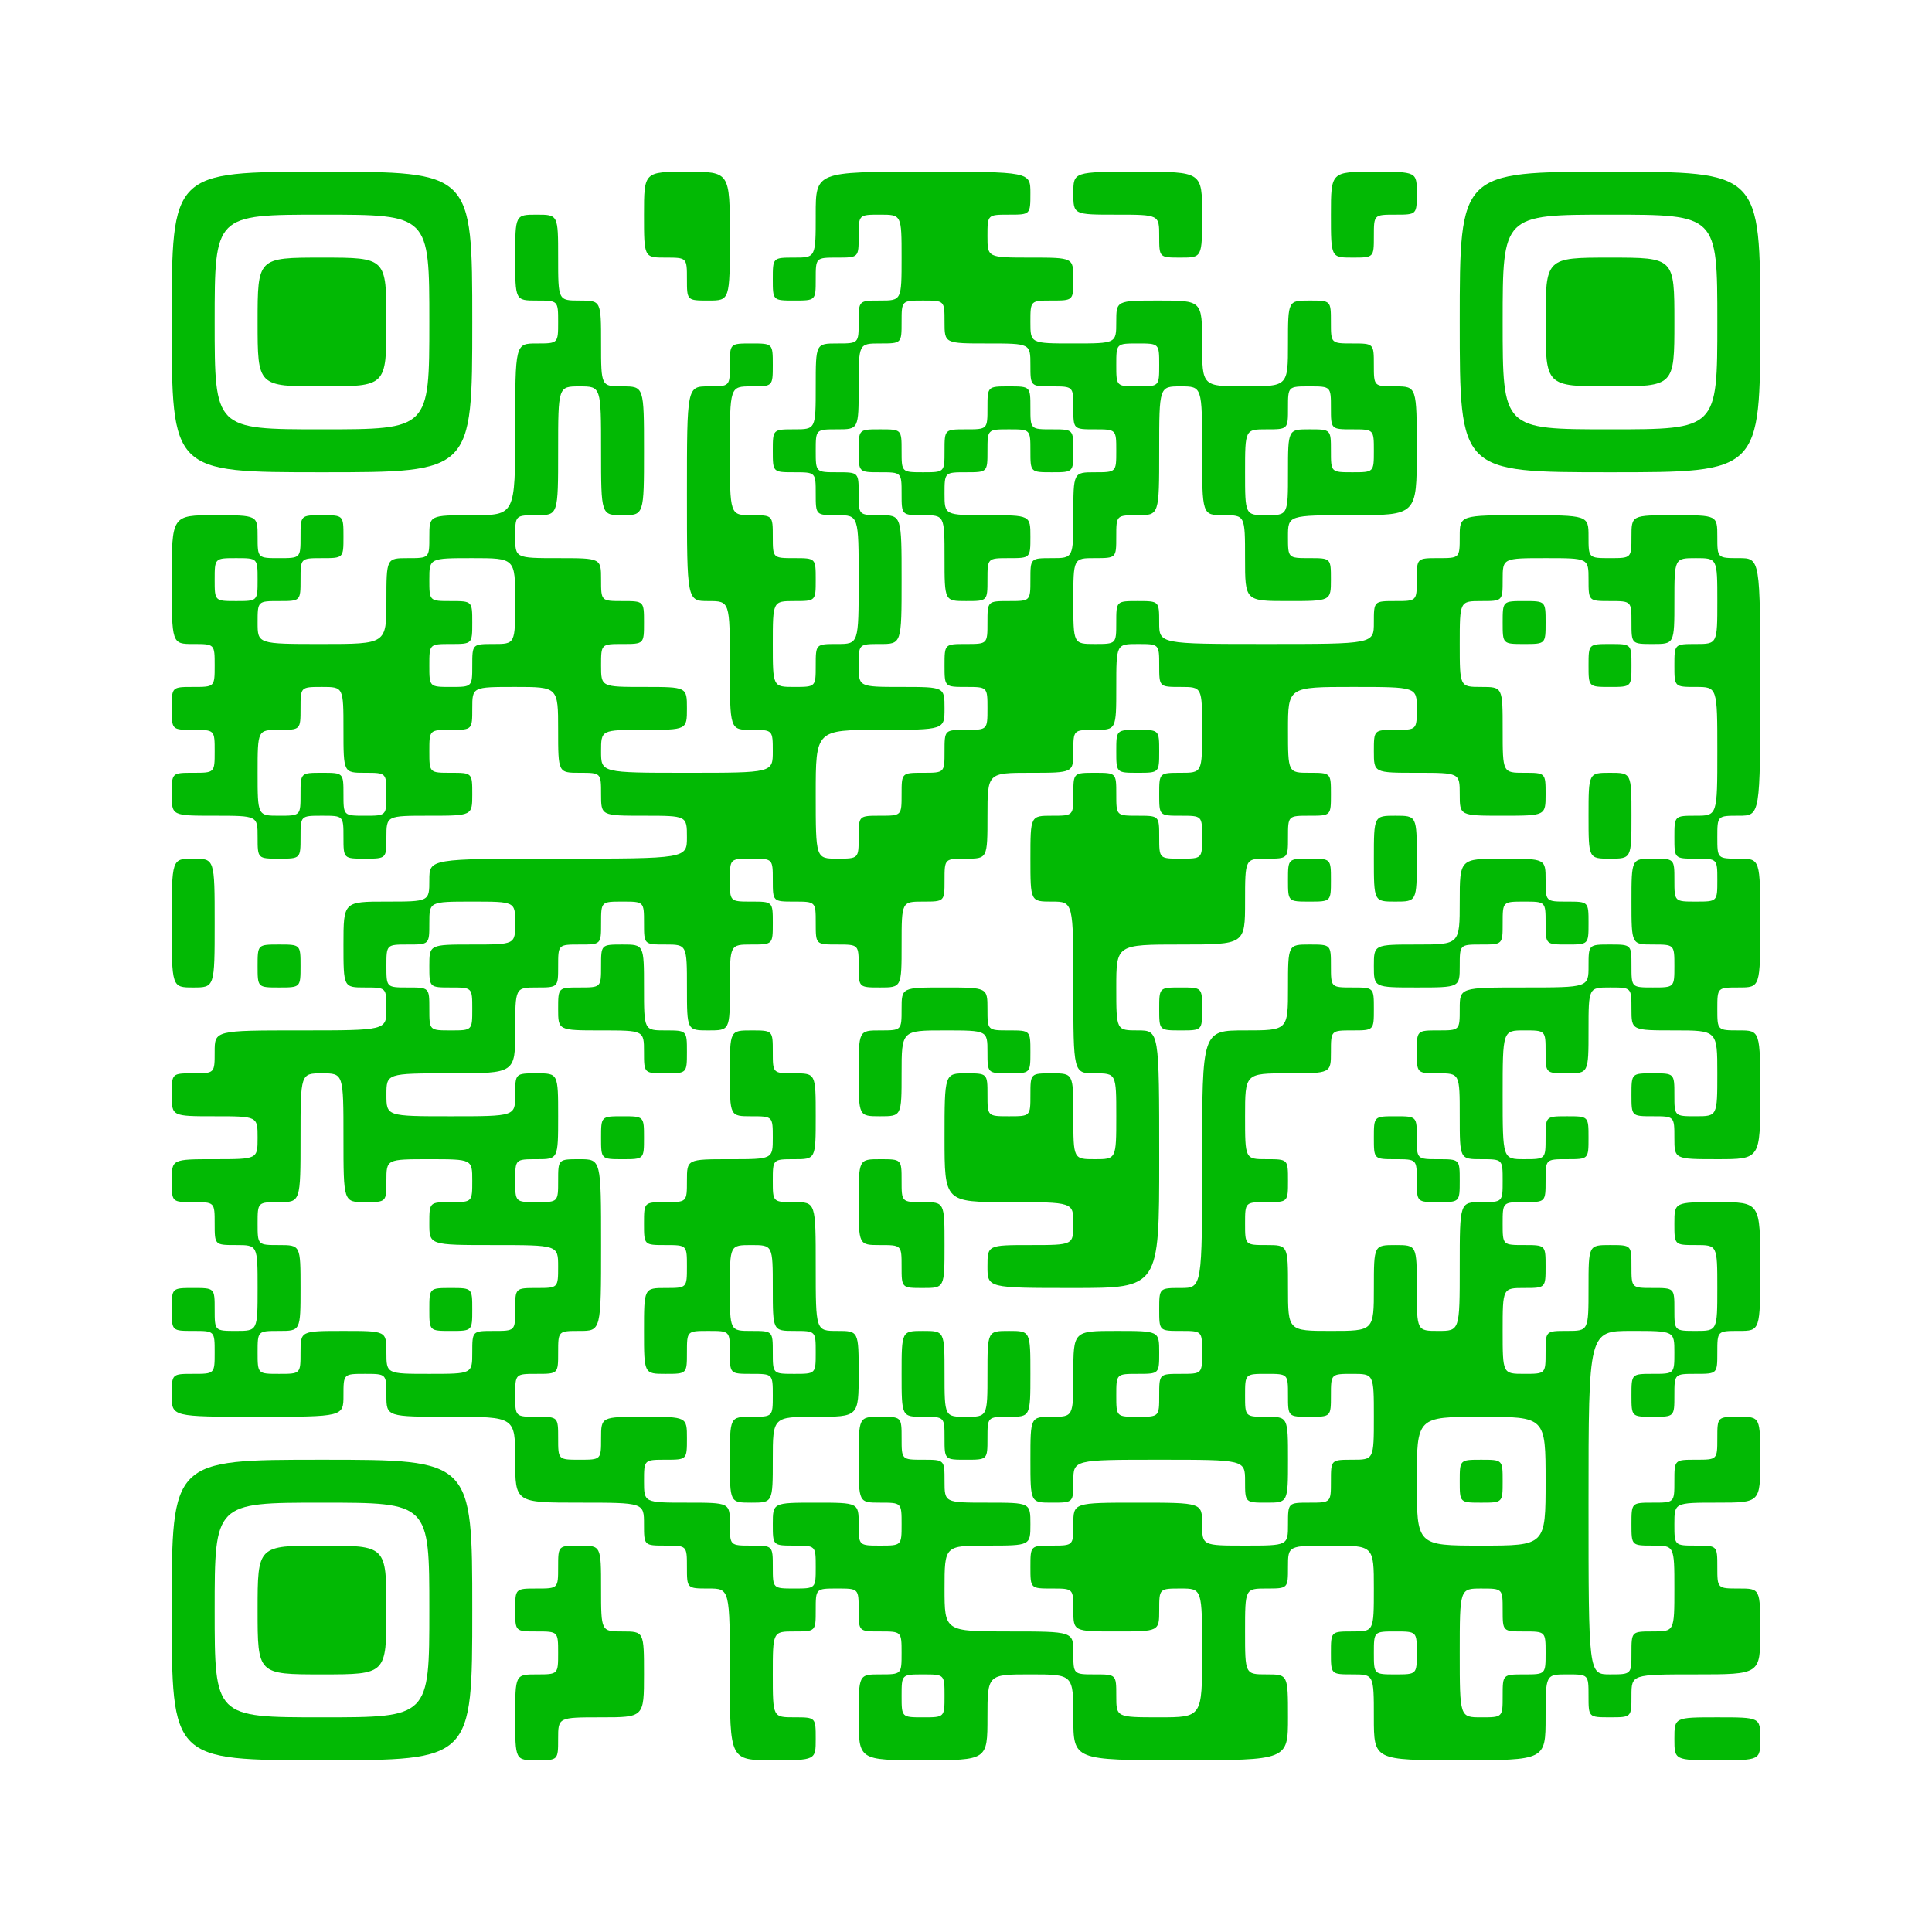 <?xml version="1.0" standalone="no"?>
<!DOCTYPE svg PUBLIC "-//W3C//DTD SVG 20010904//EN"
 "http://www.w3.org/TR/2001/REC-SVG-20010904/DTD/svg10.dtd">
<svg version="1.0" xmlns="http://www.w3.org/2000/svg"
 width="360pt" height="360pt" viewBox="0 0 360 360"
 preserveAspectRatio="xMidYMid meet">
<g><rect x="0" y="0" width="360" height="360" fill="#ffffff" fill-opacity="0" stroke-opacity="0" />
<g transform="translate(0,360) scale(0.05,-0.05)"
fill="#02b904" stroke="none">
<path d="M640 6000 c0 -560 0 -560 560 -560 560 0 560 0 560 560 0 560 0 560
-560 560 -560 0 -560 0 -560 -560z m960 0 c0 -400 0 -400 -400 -400 -400 0
-400 0 -400 400 0 400 0 400 400 400 400 0 400 0 400 -400z"/>
<path d="M960 6000 c0 -240 0 -240 240 -240 240 0 240 0 240 240 0 240 0 240
-240 240 -240 0 -240 0 -240 -240z"/>
<path d="M2400 6400 c0 -160 0 -160 80 -160 80 0 80 0 80 -80 0 -80 0 -80 80
-80 80 0 80 0 80 240 0 240 0 240 -160 240 -160 0 -160 0 -160 -160z"/>
<path d="M3040 6400 c0 -160 0 -160 -80 -160 -80 0 -80 0 -80 -80 0 -80 0 -80
80 -80 80 0 80 0 80 80 0 80 0 80 80 80 80 0 80 0 80 80 0 80 0 80 80 80 80 0
80 0 80 -160 0 -160 0 -160 -80 -160 -80 0 -80 0 -80 -80 0 -80 0 -80 -80 -80
-80 0 -80 0 -80 -160 0 -160 0 -160 -80 -160 -80 0 -80 0 -80 -80 0 -80 0 -80
80 -80 80 0 80 0 80 -80 0 -80 0 -80 80 -80 80 0 80 0 80 -240 0 -240 0 -240
-80 -240 -80 0 -80 0 -80 -80 0 -80 0 -80 -80 -80 -80 0 -80 0 -80 160 0 160
0 160 80 160 80 0 80 0 80 80 0 80 0 80 -80 80 -80 0 -80 0 -80 80 0 80 0 80
-80 80 -80 0 -80 0 -80 240 0 240 0 240 80 240 80 0 80 0 80 80 0 80 0 80 -80
80 -80 0 -80 0 -80 -80 0 -80 0 -80 -80 -80 -80 0 -80 0 -80 -400 0 -400 0
-400 80 -400 80 0 80 0 80 -240 0 -240 0 -240 80 -240 80 0 80 0 80 -80 0 -80
0 -80 -320 -80 -320 0 -320 0 -320 80 0 80 0 80 160 80 160 0 160 0 160 80 0
80 0 80 -160 80 -160 0 -160 0 -160 80 0 80 0 80 80 80 80 0 80 0 80 80 0 80
0 80 -80 80 -80 0 -80 0 -80 80 0 80 0 80 -160 80 -160 0 -160 0 -160 80 0 80
0 80 80 80 80 0 80 0 80 240 0 240 0 240 80 240 80 0 80 0 80 -240 0 -240 0
-240 80 -240 80 0 80 0 80 240 0 240 0 240 -80 240 -80 0 -80 0 -80 160 0 160
0 160 -80 160 -80 0 -80 0 -80 160 0 160 0 160 -80 160 -80 0 -80 0 -80 -160
0 -160 0 -160 80 -160 80 0 80 0 80 -80 0 -80 0 -80 -80 -80 -80 0 -80 0 -80
-320 0 -320 0 -320 -160 -320 -160 0 -160 0 -160 -80 0 -80 0 -80 -80 -80 -80
0 -80 0 -80 -160 0 -160 0 -160 -240 -160 -240 0 -240 0 -240 80 0 80 0 80 80
80 80 0 80 0 80 80 0 80 0 80 80 80 80 0 80 0 80 80 0 80 0 80 -80 80 -80 0
-80 0 -80 -80 0 -80 0 -80 -80 -80 -80 0 -80 0 -80 80 0 80 0 80 -160 80 -160
0 -160 0 -160 -240 0 -240 0 -240 80 -240 80 0 80 0 80 -80 0 -80 0 -80 -80
-80 -80 0 -80 0 -80 -80 0 -80 0 -80 80 -80 80 0 80 0 80 -80 0 -80 0 -80 -80
-80 -80 0 -80 0 -80 -80 0 -80 0 -80 160 -80 160 0 160 0 160 -80 0 -80 0 -80
80 -80 80 0 80 0 80 80 0 80 0 80 80 80 80 0 80 0 80 -80 0 -80 0 -80 80 -80
80 0 80 0 80 80 0 80 0 80 160 80 160 0 160 0 160 80 0 80 0 80 -80 80 -80 0
-80 0 -80 80 0 80 0 80 80 80 80 0 80 0 80 80 0 80 0 80 160 80 160 0 160 0
160 -160 0 -160 0 -160 80 -160 80 0 80 0 80 -80 0 -80 0 -80 160 -80 160 0
160 0 160 -80 0 -80 0 -80 -480 -80 -480 0 -480 0 -480 -80 0 -80 0 -80 -160
-80 -160 0 -160 0 -160 -160 0 -160 0 -160 80 -160 80 0 80 0 80 -80 0 -80 0
-80 -320 -80 -320 0 -320 0 -320 -80 0 -80 0 -80 -80 -80 -80 0 -80 0 -80 -80
0 -80 0 -80 160 -80 160 0 160 0 160 -80 0 -80 0 -80 -160 -80 -160 0 -160 0
-160 -80 0 -80 0 -80 80 -80 80 0 80 0 80 -80 0 -80 0 -80 80 -80 80 0 80 0
80 -160 0 -160 0 -160 -80 -160 -80 0 -80 0 -80 80 0 80 0 80 -80 80 -80 0
-80 0 -80 -80 0 -80 0 -80 80 -80 80 0 80 0 80 -80 0 -80 0 -80 -80 -80 -80 0
-80 0 -80 -80 0 -80 0 -80 320 -80 320 0 320 0 320 80 0 80 0 80 80 80 80 0
80 0 80 -80 0 -80 0 -80 240 -80 240 0 240 0 240 -160 0 -160 0 -160 240 -160
240 0 240 0 240 -80 0 -80 0 -80 80 -80 80 0 80 0 80 -80 0 -80 0 -80 80 -80
80 0 80 0 80 -320 0 -320 0 -320 160 -320 160 0 160 0 160 80 0 80 0 80 -80
80 -80 0 -80 0 -80 160 0 160 0 160 80 160 80 0 80 0 80 80 0 80 0 80 80 80
80 0 80 0 80 -80 0 -80 0 -80 80 -80 80 0 80 0 80 -80 0 -80 0 -80 -80 -80
-80 0 -80 0 -80 -160 0 -160 0 -160 240 -160 240 0 240 0 240 160 0 160 0 160
160 160 160 0 160 0 160 -160 0 -160 0 -160 400 -160 400 0 400 0 400 160 0
160 0 160 -80 160 -80 0 -80 0 -80 160 0 160 0 160 80 160 80 0 80 0 80 80 0
80 0 80 160 80 160 0 160 0 160 -160 0 -160 0 -160 -80 -160 -80 0 -80 0 -80
-80 0 -80 0 -80 80 -80 80 0 80 0 80 -160 0 -160 0 -160 320 -160 320 0 320 0
320 160 0 160 0 160 80 160 80 0 80 0 80 -80 0 -80 0 -80 80 -80 80 0 80 0 80
80 0 80 0 80 240 80 240 0 240 0 240 160 0 160 0 160 -80 160 -80 0 -80 0 -80
80 0 80 0 80 -80 80 -80 0 -80 0 -80 80 0 80 0 80 160 80 160 0 160 0 160 160
0 160 0 160 -80 160 -80 0 -80 0 -80 -80 0 -80 0 -80 -80 -80 -80 0 -80 0 -80
-80 0 -80 0 -80 -80 -80 -80 0 -80 0 -80 -80 0 -80 0 -80 80 -80 80 0 80 0 80
-160 0 -160 0 -160 -80 -160 -80 0 -80 0 -80 -80 0 -80 0 -80 -80 -80 -80 0
-80 0 -80 640 0 640 0 640 160 640 160 0 160 0 160 -80 0 -80 0 -80 -80 -80
-80 0 -80 0 -80 -80 0 -80 0 -80 80 -80 80 0 80 0 80 80 0 80 0 80 80 80 80 0
80 0 80 80 0 80 0 80 80 80 80 0 80 0 80 240 0 240 0 240 -160 240 -160 0
-160 0 -160 -80 0 -80 0 -80 80 -80 80 0 80 0 80 -160 0 -160 0 -160 -80 -160
-80 0 -80 0 -80 80 0 80 0 80 -80 80 -80 0 -80 0 -80 80 0 80 0 80 -80 80 -80
0 -80 0 -80 -160 0 -160 0 -160 -80 -160 -80 0 -80 0 -80 -80 0 -80 0 -80 -80
-80 -80 0 -80 0 -80 160 0 160 0 160 80 160 80 0 80 0 80 80 0 80 0 80 -80 80
-80 0 -80 0 -80 80 0 80 0 80 80 80 80 0 80 0 80 80 0 80 0 80 80 80 80 0 80
0 80 80 0 80 0 80 -80 80 -80 0 -80 0 -80 -80 0 -80 0 -80 -80 -80 -80 0 -80
0 -80 240 0 240 0 240 80 240 80 0 80 0 80 -80 0 -80 0 -80 80 -80 80 0 80 0
80 160 0 160 0 160 80 160 80 0 80 0 80 -80 0 -80 0 -80 160 -80 160 0 160 0
160 -160 0 -160 0 -160 -80 -160 -80 0 -80 0 -80 80 0 80 0 80 -80 80 -80 0
-80 0 -80 -80 0 -80 0 -80 80 -80 80 0 80 0 80 -80 0 -80 0 -80 160 -80 160 0
160 0 160 240 0 240 0 240 -80 240 -80 0 -80 0 -80 80 0 80 0 80 80 80 80 0
80 0 80 240 0 240 0 240 -80 240 -80 0 -80 0 -80 80 0 80 0 80 80 80 80 0 80
0 80 480 0 480 0 480 -80 480 -80 0 -80 0 -80 80 0 80 0 80 -160 80 -160 0
-160 0 -160 -80 0 -80 0 -80 -80 -80 -80 0 -80 0 -80 80 0 80 0 80 -240 80
-240 0 -240 0 -240 -80 0 -80 0 -80 -80 -80 -80 0 -80 0 -80 -80 0 -80 0 -80
-80 -80 -80 0 -80 0 -80 -80 0 -80 0 -80 -400 -80 -400 0 -400 0 -400 80 0 80
0 80 -80 80 -80 0 -80 0 -80 -80 0 -80 0 -80 -80 -80 -80 0 -80 0 -80 160 0
160 0 160 80 160 80 0 80 0 80 80 0 80 0 80 80 80 80 0 80 0 80 240 0 240 0
240 80 240 80 0 80 0 80 -240 0 -240 0 -240 80 -240 80 0 80 0 80 -160 0 -160
0 -160 160 -160 160 0 160 0 160 80 0 80 0 80 -80 80 -80 0 -80 0 -80 80 0 80
0 80 240 80 240 0 240 0 240 240 0 240 0 240 -80 240 -80 0 -80 0 -80 80 0 80
0 80 -80 80 -80 0 -80 0 -80 80 0 80 0 80 -80 80 -80 0 -80 0 -80 -160 0 -160
0 -160 -160 -160 -160 0 -160 0 -160 160 0 160 0 160 -160 160 -160 0 -160 0
-160 -80 0 -80 0 -80 -160 -80 -160 0 -160 0 -160 80 0 80 0 80 80 80 80 0 80
0 80 80 0 80 0 80 -160 80 -160 0 -160 0 -160 80 0 80 0 80 80 80 80 0 80 0
80 80 0 80 0 80 -400 80 -400 0 -400 0 -400 -160z m480 -400 c0 -80 0 -80 160
-80 160 0 160 0 160 -80 0 -80 0 -80 80 -80 80 0 80 0 80 -80 0 -80 0 -80 80
-80 80 0 80 0 80 -80 0 -80 0 -80 -80 -80 -80 0 -80 0 -80 -160 0 -160 0 -160
-80 -160 -80 0 -80 0 -80 -80 0 -80 0 -80 -80 -80 -80 0 -80 0 -80 -80 0 -80
0 -80 -80 -80 -80 0 -80 0 -80 -80 0 -80 0 -80 80 -80 80 0 80 0 80 -80 0 -80
0 -80 -80 -80 -80 0 -80 0 -80 -80 0 -80 0 -80 -80 -80 -80 0 -80 0 -80 -80 0
-80 0 -80 -80 -80 -80 0 -80 0 -80 -80 0 -80 0 -80 -80 -80 -80 0 -80 0 -80
240 0 240 0 240 240 240 240 0 240 0 240 80 0 80 0 80 -160 80 -160 0 -160 0
-160 80 0 80 0 80 80 80 80 0 80 0 80 240 0 240 0 240 -80 240 -80 0 -80 0
-80 80 0 80 0 80 -80 80 -80 0 -80 0 -80 80 0 80 0 80 80 80 80 0 80 0 80 160
0 160 0 160 80 160 80 0 80 0 80 80 0 80 0 80 80 80 80 0 80 0 80 -80z m800
-160 c0 -80 0 -80 -80 -80 -80 0 -80 0 -80 80 0 80 0 80 80 80 80 0 80 0 80
-80z m640 -160 c0 -80 0 -80 80 -80 80 0 80 0 80 -80 0 -80 0 -80 -80 -80 -80
0 -80 0 -80 80 0 80 0 80 -80 80 -80 0 -80 0 -80 -160 0 -160 0 -160 -80 -160
-80 0 -80 0 -80 160 0 160 0 160 80 160 80 0 80 0 80 80 0 80 0 80 80 80 80 0
80 0 80 -80z m-4000 -640 c0 -80 0 -80 -80 -80 -80 0 -80 0 -80 80 0 80 0 80
80 80 80 0 80 0 80 -80z m960 -80 c0 -160 0 -160 -80 -160 -80 0 -80 0 -80
-80 0 -80 0 -80 -80 -80 -80 0 -80 0 -80 80 0 80 0 80 80 80 80 0 80 0 80 80
0 80 0 80 -80 80 -80 0 -80 0 -80 80 0 80 0 80 160 80 160 0 160 0 160 -160z
m4000 80 c0 -80 0 -80 80 -80 80 0 80 0 80 -80 0 -80 0 -80 80 -80 80 0 80 0
80 160 0 160 0 160 80 160 80 0 80 0 80 -160 0 -160 0 -160 -80 -160 -80 0
-80 0 -80 -80 0 -80 0 -80 80 -80 80 0 80 0 80 -240 0 -240 0 -240 -80 -240
-80 0 -80 0 -80 -80 0 -80 0 -80 80 -80 80 0 80 0 80 -80 0 -80 0 -80 -80 -80
-80 0 -80 0 -80 80 0 80 0 80 -80 80 -80 0 -80 0 -80 -160 0 -160 0 -160 80
-160 80 0 80 0 80 -80 0 -80 0 -80 -80 -80 -80 0 -80 0 -80 80 0 80 0 80 -80
80 -80 0 -80 0 -80 -80 0 -80 0 -80 -240 -80 -240 0 -240 0 -240 -80 0 -80 0
-80 -80 -80 -80 0 -80 0 -80 -80 0 -80 0 -80 80 -80 80 0 80 0 80 -160 0 -160
0 -160 80 -160 80 0 80 0 80 -80 0 -80 0 -80 -80 -80 -80 0 -80 0 -80 -240 0
-240 0 -240 -80 -240 -80 0 -80 0 -80 160 0 160 0 160 -80 160 -80 0 -80 0
-80 -160 0 -160 0 -160 -160 -160 -160 0 -160 0 -160 160 0 160 0 160 -80 160
-80 0 -80 0 -80 80 0 80 0 80 80 80 80 0 80 0 80 80 0 80 0 80 -80 80 -80 0
-80 0 -80 160 0 160 0 160 160 160 160 0 160 0 160 80 0 80 0 80 80 80 80 0
80 0 80 80 0 80 0 80 -80 80 -80 0 -80 0 -80 80 0 80 0 80 -80 80 -80 0 -80 0
-80 -160 0 -160 0 -160 -160 -160 -160 0 -160 0 -160 -480 0 -480 0 -480 -80
-480 -80 0 -80 0 -80 -80 0 -80 0 -80 80 -80 80 0 80 0 80 -80 0 -80 0 -80
-80 -80 -80 0 -80 0 -80 -80 0 -80 0 -80 -80 -80 -80 0 -80 0 -80 80 0 80 0
80 80 80 80 0 80 0 80 80 0 80 0 80 -160 80 -160 0 -160 0 -160 -160 0 -160 0
-160 -80 -160 -80 0 -80 0 -80 -160 0 -160 0 -160 80 -160 80 0 80 0 80 80 0
80 0 80 320 80 320 0 320 0 320 -80 0 -80 0 -80 80 -80 80 0 80 0 80 160 0
160 0 160 -80 160 -80 0 -80 0 -80 80 0 80 0 80 80 80 80 0 80 0 80 -80 0 -80
0 -80 80 -80 80 0 80 0 80 80 0 80 0 80 80 80 80 0 80 0 80 -160 0 -160 0
-160 -80 -160 -80 0 -80 0 -80 -80 0 -80 0 -80 -80 -80 -80 0 -80 0 -80 -80 0
-80 0 -80 -160 -80 -160 0 -160 0 -160 80 0 80 0 80 -240 80 -240 0 -240 0
-240 -80 0 -80 0 -80 -80 -80 -80 0 -80 0 -80 -80 0 -80 0 -80 80 -80 80 0 80
0 80 -80 0 -80 0 -80 160 -80 160 0 160 0 160 80 0 80 0 80 80 80 80 0 80 0
80 -240 0 -240 0 -240 -160 -240 -160 0 -160 0 -160 80 0 80 0 80 -80 80 -80
0 -80 0 -80 80 0 80 0 80 -240 80 -240 0 -240 0 -240 160 0 160 0 160 160 160
160 0 160 0 160 80 0 80 0 80 -160 80 -160 0 -160 0 -160 80 0 80 0 80 -80 80
-80 0 -80 0 -80 80 0 80 0 80 -80 80 -80 0 -80 0 -80 -160 0 -160 0 -160 80
-160 80 0 80 0 80 -80 0 -80 0 -80 -80 -80 -80 0 -80 0 -80 80 0 80 0 80 -160
80 -160 0 -160 0 -160 -80 0 -80 0 -80 80 -80 80 0 80 0 80 -80 0 -80 0 -80
-80 -80 -80 0 -80 0 -80 80 0 80 0 80 -80 80 -80 0 -80 0 -80 80 0 80 0 80
-160 80 -160 0 -160 0 -160 80 0 80 0 80 80 80 80 0 80 0 80 80 0 80 0 80
-160 80 -160 0 -160 0 -160 -80 0 -80 0 -80 -80 -80 -80 0 -80 0 -80 80 0 80
0 80 -80 80 -80 0 -80 0 -80 80 0 80 0 80 80 80 80 0 80 0 80 80 0 80 0 80 80
80 80 0 80 0 80 320 0 320 0 320 -80 320 -80 0 -80 0 -80 -80 0 -80 0 -80 -80
-80 -80 0 -80 0 -80 80 0 80 0 80 80 80 80 0 80 0 80 160 0 160 0 160 -80 160
-80 0 -80 0 -80 -80 0 -80 0 -80 -240 -80 -240 0 -240 0 -240 80 0 80 0 80
240 80 240 0 240 0 240 160 0 160 0 160 80 160 80 0 80 0 80 80 0 80 0 80 80
80 80 0 80 0 80 80 0 80 0 80 80 80 80 0 80 0 80 -80 0 -80 0 -80 80 -80 80 0
80 0 80 -160 0 -160 0 -160 80 -160 80 0 80 0 80 160 0 160 0 160 80 160 80 0
80 0 80 80 0 80 0 80 -80 80 -80 0 -80 0 -80 80 0 80 0 80 80 80 80 0 80 0 80
-80 0 -80 0 -80 80 -80 80 0 80 0 80 -80 0 -80 0 -80 80 -80 80 0 80 0 80 -80
0 -80 0 -80 80 -80 80 0 80 0 80 160 0 160 0 160 80 160 80 0 80 0 80 80 0 80
0 80 80 80 80 0 80 0 80 160 0 160 0 160 160 160 160 0 160 0 160 80 0 80 0
80 80 80 80 0 80 0 80 160 0 160 0 160 80 160 80 0 80 0 80 -80 0 -80 0 -80
80 -80 80 0 80 0 80 -160 0 -160 0 -160 -80 -160 -80 0 -80 0 -80 -80 0 -80 0
-80 80 -80 80 0 80 0 80 -80 0 -80 0 -80 -80 -80 -80 0 -80 0 -80 80 0 80 0
80 -80 80 -80 0 -80 0 -80 80 0 80 0 80 -80 80 -80 0 -80 0 -80 -80 0 -80 0
-80 -80 -80 -80 0 -80 0 -80 -160 0 -160 0 -160 80 -160 80 0 80 0 80 -320 0
-320 0 -320 80 -320 80 0 80 0 80 -160 0 -160 0 -160 -80 -160 -80 0 -80 0
-80 160 0 160 0 160 -80 160 -80 0 -80 0 -80 -80 0 -80 0 -80 -80 -80 -80 0
-80 0 -80 80 0 80 0 80 -80 80 -80 0 -80 0 -80 -240 0 -240 0 -240 240 -240
240 0 240 0 240 -80 0 -80 0 -80 -160 -80 -160 0 -160 0 -160 -80 0 -80 0 -80
320 -80 320 0 320 0 320 480 0 480 0 480 -80 480 -80 0 -80 0 -80 160 0 160 0
160 240 160 240 0 240 0 240 160 0 160 0 160 80 160 80 0 80 0 80 80 0 80 0
80 80 80 80 0 80 0 80 80 0 80 0 80 -80 80 -80 0 -80 0 -80 160 0 160 0 160
240 160 240 0 240 0 240 -80 0 -80 0 -80 -80 -80 -80 0 -80 0 -80 -80 0 -80 0
-80 160 -80 160 0 160 0 160 -80 0 -80 0 -80 160 -80 160 0 160 0 160 80 0 80
0 80 -80 80 -80 0 -80 0 -80 160 0 160 0 160 -80 160 -80 0 -80 0 -80 160 0
160 0 160 80 160 80 0 80 0 80 80 0 80 0 80 160 80 160 0 160 0 160 -80z
m-4640 -560 c0 -160 0 -160 80 -160 80 0 80 0 80 -80 0 -80 0 -80 -80 -80 -80
0 -80 0 -80 80 0 80 0 80 -80 80 -80 0 -80 0 -80 -80 0 -80 0 -80 -80 -80 -80
0 -80 0 -80 160 0 160 0 160 80 160 80 0 80 0 80 80 0 80 0 80 80 80 80 0 80
0 80 -160z m640 -720 c0 -80 0 -80 -160 -80 -160 0 -160 0 -160 -80 0 -80 0
-80 80 -80 80 0 80 0 80 -80 0 -80 0 -80 -80 -80 -80 0 -80 0 -80 80 0 80 0
80 -80 80 -80 0 -80 0 -80 80 0 80 0 80 80 80 80 0 80 0 80 80 0 80 0 80 160
80 160 0 160 0 160 -80z m-640 -800 c0 -240 0 -240 80 -240 80 0 80 0 80 80 0
80 0 80 160 80 160 0 160 0 160 -80 0 -80 0 -80 -80 -80 -80 0 -80 0 -80 -80
0 -80 0 -80 240 -80 240 0 240 0 240 -80 0 -80 0 -80 -80 -80 -80 0 -80 0 -80
-80 0 -80 0 -80 -80 -80 -80 0 -80 0 -80 -80 0 -80 0 -80 -160 -80 -160 0
-160 0 -160 80 0 80 0 80 -160 80 -160 0 -160 0 -160 -80 0 -80 0 -80 -80 -80
-80 0 -80 0 -80 80 0 80 0 80 80 80 80 0 80 0 80 160 0 160 0 160 -80 160 -80
0 -80 0 -80 80 0 80 0 80 80 80 80 0 80 0 80 240 0 240 0 240 80 240 80 0 80
0 80 -240z m4480 -1280 c0 -240 0 -240 -240 -240 -240 0 -240 0 -240 240 0
240 0 240 240 240 240 0 240 0 240 -240z m-160 -480 c0 -80 0 -80 80 -80 80 0
80 0 80 -80 0 -80 0 -80 -80 -80 -80 0 -80 0 -80 -80 0 -80 0 -80 -80 -80 -80
0 -80 0 -80 240 0 240 0 240 80 240 80 0 80 0 80 -80z m-320 -160 c0 -80 0
-80 -80 -80 -80 0 -80 0 -80 80 0 80 0 80 80 80 80 0 80 0 80 -80z m-1760
-160 c0 -80 0 -80 -80 -80 -80 0 -80 0 -80 80 0 80 0 80 80 80 80 0 80 0 80
-80z"/>
<path d="M3680 5680 c0 -80 0 -80 -80 -80 -80 0 -80 0 -80 -80 0 -80 0 -80
-80 -80 -80 0 -80 0 -80 80 0 80 0 80 -80 80 -80 0 -80 0 -80 -80 0 -80 0 -80
80 -80 80 0 80 0 80 -80 0 -80 0 -80 80 -80 80 0 80 0 80 -160 0 -160 0 -160
80 -160 80 0 80 0 80 80 0 80 0 80 80 80 80 0 80 0 80 80 0 80 0 80 -160 80
-160 0 -160 0 -160 80 0 80 0 80 80 80 80 0 80 0 80 80 0 80 0 80 80 80 80 0
80 0 80 -80 0 -80 0 -80 80 -80 80 0 80 0 80 80 0 80 0 80 -80 80 -80 0 -80 0
-80 80 0 80 0 80 -80 80 -80 0 -80 0 -80 -80z"/>
<path d="M5600 4880 c0 -80 0 -80 80 -80 80 0 80 0 80 80 0 80 0 80 -80 80
-80 0 -80 0 -80 -80z"/>
<path d="M5920 4720 c0 -80 0 -80 80 -80 80 0 80 0 80 80 0 80 0 80 -80 80
-80 0 -80 0 -80 -80z"/>
<path d="M4160 4400 c0 -80 0 -80 80 -80 80 0 80 0 80 80 0 80 0 80 -80 80
-80 0 -80 0 -80 -80z"/>
<path d="M5920 4160 c0 -160 0 -160 80 -160 80 0 80 0 80 160 0 160 0 160 -80
160 -80 0 -80 0 -80 -160z"/>
<path d="M5120 4000 c0 -160 0 -160 80 -160 80 0 80 0 80 160 0 160 0 160 -80
160 -80 0 -80 0 -80 -160z"/>
<path d="M4800 3920 c0 -80 0 -80 80 -80 80 0 80 0 80 80 0 80 0 80 -80 80
-80 0 -80 0 -80 -80z"/>
<path d="M5440 3840 c0 -160 0 -160 -160 -160 -160 0 -160 0 -160 -80 0 -80 0
-80 160 -80 160 0 160 0 160 80 0 80 0 80 80 80 80 0 80 0 80 80 0 80 0 80 80
80 80 0 80 0 80 -80 0 -80 0 -80 80 -80 80 0 80 0 80 80 0 80 0 80 -80 80 -80
0 -80 0 -80 80 0 80 0 80 -160 80 -160 0 -160 0 -160 -160z"/>
<path d="M2240 3600 c0 -80 0 -80 -80 -80 -80 0 -80 0 -80 -80 0 -80 0 -80
160 -80 160 0 160 0 160 -80 0 -80 0 -80 80 -80 80 0 80 0 80 80 0 80 0 80
-80 80 -80 0 -80 0 -80 160 0 160 0 160 -80 160 -80 0 -80 0 -80 -80z"/>
<path d="M3360 3440 c0 -80 0 -80 -80 -80 -80 0 -80 0 -80 -160 0 -160 0 -160
80 -160 80 0 80 0 80 160 0 160 0 160 160 160 160 0 160 0 160 -80 0 -80 0
-80 80 -80 80 0 80 0 80 80 0 80 0 80 -80 80 -80 0 -80 0 -80 80 0 80 0 80
-160 80 -160 0 -160 0 -160 -80z"/>
<path d="M4320 3440 c0 -80 0 -80 80 -80 80 0 80 0 80 80 0 80 0 80 -80 80
-80 0 -80 0 -80 -80z"/>
<path d="M2720 3200 c0 -160 0 -160 80 -160 80 0 80 0 80 -80 0 -80 0 -80
-160 -80 -160 0 -160 0 -160 -80 0 -80 0 -80 -80 -80 -80 0 -80 0 -80 -80 0
-80 0 -80 80 -80 80 0 80 0 80 -80 0 -80 0 -80 -80 -80 -80 0 -80 0 -80 -160
0 -160 0 -160 80 -160 80 0 80 0 80 80 0 80 0 80 80 80 80 0 80 0 80 -80 0
-80 0 -80 80 -80 80 0 80 0 80 -80 0 -80 0 -80 -80 -80 -80 0 -80 0 -80 -160
0 -160 0 -160 80 -160 80 0 80 0 80 160 0 160 0 160 160 160 160 0 160 0 160
160 0 160 0 160 -80 160 -80 0 -80 0 -80 240 0 240 0 240 -80 240 -80 0 -80 0
-80 80 0 80 0 80 80 80 80 0 80 0 80 160 0 160 0 160 -80 160 -80 0 -80 0 -80
80 0 80 0 80 -80 80 -80 0 -80 0 -80 -160z m160 -800 c0 -160 0 -160 80 -160
80 0 80 0 80 -80 0 -80 0 -80 -80 -80 -80 0 -80 0 -80 80 0 80 0 80 -80 80
-80 0 -80 0 -80 160 0 160 0 160 80 160 80 0 80 0 80 -160z"/>
<path d="M2240 2960 c0 -80 0 -80 80 -80 80 0 80 0 80 80 0 80 0 80 -80 80
-80 0 -80 0 -80 -80z"/>
<path d="M5120 2960 c0 -80 0 -80 80 -80 80 0 80 0 80 -80 0 -80 0 -80 80 -80
80 0 80 0 80 80 0 80 0 80 -80 80 -80 0 -80 0 -80 80 0 80 0 80 -80 80 -80 0
-80 0 -80 -80z"/>
<path d="M3200 2720 c0 -160 0 -160 80 -160 80 0 80 0 80 -80 0 -80 0 -80 80
-80 80 0 80 0 80 160 0 160 0 160 -80 160 -80 0 -80 0 -80 80 0 80 0 80 -80
80 -80 0 -80 0 -80 -160z"/>
<path d="M3360 2080 c0 -160 0 -160 80 -160 80 0 80 0 80 -80 0 -80 0 -80 80
-80 80 0 80 0 80 80 0 80 0 80 80 80 80 0 80 0 80 160 0 160 0 160 -80 160
-80 0 -80 0 -80 -160 0 -160 0 -160 -80 -160 -80 0 -80 0 -80 160 0 160 0 160
-80 160 -80 0 -80 0 -80 -160z"/>
<path d="M1600 2320 c0 -80 0 -80 80 -80 80 0 80 0 80 80 0 80 0 80 -80 80
-80 0 -80 0 -80 -80z"/>
<path d="M5440 1680 c0 -80 0 -80 80 -80 80 0 80 0 80 80 0 80 0 80 -80 80
-80 0 -80 0 -80 -80z"/>
<path d="M4000 6480 c0 -80 0 -80 160 -80 160 0 160 0 160 -80 0 -80 0 -80 80
-80 80 0 80 0 80 160 0 160 0 160 -240 160 -240 0 -240 0 -240 -80z"/>
<path d="M4960 6400 c0 -160 0 -160 80 -160 80 0 80 0 80 80 0 80 0 80 80 80
80 0 80 0 80 80 0 80 0 80 -160 80 -160 0 -160 0 -160 -160z"/>
<path d="M5440 6000 c0 -560 0 -560 560 -560 560 0 560 0 560 560 0 560 0 560
-560 560 -560 0 -560 0 -560 -560z m960 0 c0 -400 0 -400 -400 -400 -400 0
-400 0 -400 400 0 400 0 400 400 400 400 0 400 0 400 -400z"/>
<path d="M5760 6000 c0 -240 0 -240 240 -240 240 0 240 0 240 240 0 240 0 240
-240 240 -240 0 -240 0 -240 -240z"/>
<path d="M640 3760 c0 -240 0 -240 80 -240 80 0 80 0 80 240 0 240 0 240 -80
240 -80 0 -80 0 -80 -240z"/>
<path d="M960 3600 c0 -80 0 -80 80 -80 80 0 80 0 80 80 0 80 0 80 -80 80 -80
0 -80 0 -80 -80z"/>
<path d="M640 1200 c0 -560 0 -560 560 -560 560 0 560 0 560 560 0 560 0 560
-560 560 -560 0 -560 0 -560 -560z m960 0 c0 -400 0 -400 -400 -400 -400 0
-400 0 -400 400 0 400 0 400 400 400 400 0 400 0 400 -400z"/>
<path d="M960 1200 c0 -240 0 -240 240 -240 240 0 240 0 240 240 0 240 0 240
-240 240 -240 0 -240 0 -240 -240z"/>
<path d="M2080 1360 c0 -80 0 -80 -80 -80 -80 0 -80 0 -80 -80 0 -80 0 -80 80
-80 80 0 80 0 80 -80 0 -80 0 -80 -80 -80 -80 0 -80 0 -80 -160 0 -160 0 -160
80 -160 80 0 80 0 80 80 0 80 0 80 160 80 160 0 160 0 160 160 0 160 0 160
-80 160 -80 0 -80 0 -80 160 0 160 0 160 -80 160 -80 0 -80 0 -80 -80z"/>
<path d="M6240 720 c0 -80 0 -80 160 -80 160 0 160 0 160 80 0 80 0 80 -160
80 -160 0 -160 0 -160 -80z"/>
</g>
</g></svg>

